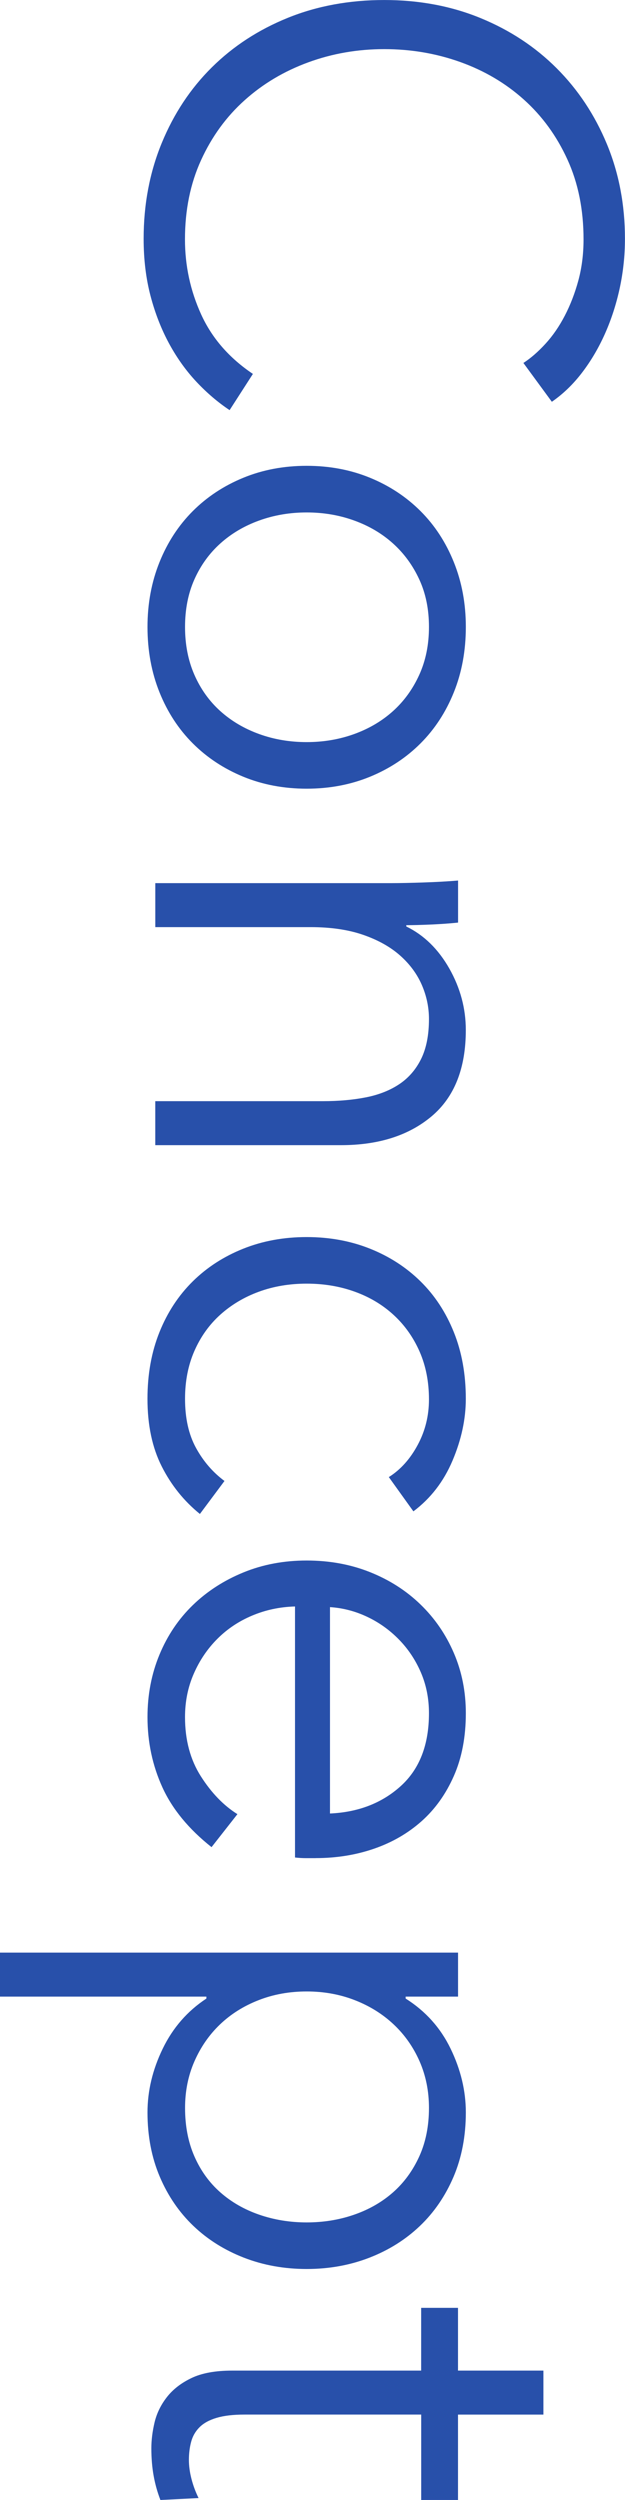 <?xml version="1.0" encoding="UTF-8"?><svg id="b" xmlns="http://www.w3.org/2000/svg" width="28.014" height="112.055" viewBox="0 0 28.014 112.055"><defs><style>.d{fill:#2850aa;}</style></defs><g id="c"><g><path class="d" d="m10.295,18.386c-.522-.348-1.016-.768-1.48-1.261s-.875-1.063-1.228-1.711c-.352-.648-.633-1.363-.839-2.146-.206-.783-.31-1.639-.31-2.566,0-1.547.272-2.978.812-4.292.541-1.315,1.29-2.446,2.247-3.393.957-.948,2.093-1.687,3.407-2.219s2.756-.797,4.321-.797c1.566,0,3.006.271,4.321.812,1.315.541,2.45,1.29,3.407,2.248s1.706,2.088,2.248,3.393c.541,1.305.811,2.721.811,4.248,0,.754-.079,1.493-.235,2.218-.157.725-.379,1.407-.663,2.044-.285.638-.627,1.218-1.026,1.74-.398.522-.85.957-1.353,1.305l-1.275-1.74c.328-.213.657-.498.985-.856.329-.358.619-.779.87-1.262.251-.483.454-1.01.609-1.581.154-.57.232-1.184.232-1.841,0-1.334-.241-2.528-.724-3.582-.481-1.054-1.132-1.948-1.951-2.683-.818-.735-1.768-1.295-2.847-1.682-1.08-.387-2.217-.58-3.411-.58s-2.332.198-3.411.594c-1.079.396-2.028.961-2.847,1.697-.819.734-1.47,1.628-1.951,2.682-.482,1.054-.723,2.238-.723,3.553,0,1.179.241,2.3.725,3.364s1.257,1.953,2.32,2.668l-1.044,1.623Z"/><path class="d" d="m13.746,35.351c-1.025,0-1.973-.179-2.843-.537-.869-.358-1.624-.856-2.262-1.494s-1.136-1.402-1.493-2.291c-.357-.89-.537-1.866-.537-2.929,0-1.044.18-2.011.537-2.9s.856-1.653,1.493-2.291c.638-.638,1.393-1.136,2.262-1.493.87-.358,1.817-.537,2.843-.537,1.024,0,1.972.179,2.842.537.87.357,1.624.856,2.262,1.493.638.638,1.136,1.402,1.493,2.291.358.889.537,1.856.537,2.9,0,1.063-.179,2.039-.537,2.929-.357.889-.856,1.653-1.493,2.291s-1.392,1.136-2.262,1.494c-.87.357-1.817.537-2.842.537Zm0-2.088c.754,0,1.464-.121,2.131-.362.667-.242,1.247-.585,1.74-1.029.493-.445.885-.986,1.175-1.624.29-.638.435-1.353.435-2.146,0-.793-.144-1.504-.435-2.132-.29-.628-.682-1.165-1.175-1.609-.493-.445-1.073-.788-1.74-1.029-.667-.242-1.377-.363-2.131-.363s-1.465.121-2.132.363c-.667.241-1.247.585-1.74,1.029-.493.444-.88.981-1.16,1.609-.28.628-.42,1.339-.42,2.132,0,.792.14,1.508.42,2.146.28.638.667,1.179,1.16,1.624.493.444,1.073.787,1.74,1.029.667.242,1.378.362,2.132.362Z"/><path class="d" d="m20.531,41.353c-.367.039-.773.067-1.218.087-.444.019-.811.029-1.102.029v.058c.792.386,1.435,1.015,1.929,1.885.492.87.739,1.788.739,2.755,0,1.721-.513,3.011-1.537,3.872-1.025.86-2.378,1.29-4.06,1.29H6.96v-1.972h7.511c.715,0,1.363-.058,1.943-.174s1.077-.315,1.493-.595c.415-.28.739-.657.972-1.131.231-.474.348-1.068.348-1.783,0-.522-.106-1.03-.318-1.522-.214-.493-.537-.933-.972-1.32-.435-.387-.986-.696-1.653-.928s-1.455-.348-2.363-.348h-6.96v-1.972h10.585c.367,0,.841-.01,1.421-.029.58-.019,1.102-.048,1.565-.087v1.885Z"/><path class="d" d="m17.429,66.206c.522-.329.952-.807,1.29-1.435.339-.628.508-1.31.508-2.044,0-.793-.141-1.508-.42-2.146-.281-.638-.667-1.184-1.16-1.638-.493-.455-1.073-.803-1.74-1.044-.667-.242-1.388-.363-2.16-.363-.773,0-1.489.121-2.147.363-.657.241-1.232.585-1.726,1.029-.493.444-.88.986-1.16,1.624s-.42,1.353-.42,2.146c0,.87.164,1.605.493,2.204.328.599.754,1.092,1.275,1.479l-1.102,1.479c-.716-.58-1.286-1.29-1.711-2.132-.426-.841-.639-1.851-.639-3.03,0-1.102.18-2.098.537-2.987.357-.89.856-1.648,1.493-2.277s1.393-1.116,2.262-1.464c.87-.348,1.817-.522,2.843-.522,1.024,0,1.972.174,2.842.522s1.624.836,2.262,1.464,1.136,1.387,1.493,2.277c.358.889.537,1.885.537,2.987,0,.909-.198,1.831-.595,2.769-.397.938-.981,1.696-1.755,2.276l-1.102-1.537Z"/><path class="d" d="m14.151,83.287h-.435c-.155,0-.319-.01-.493-.029v-11.252c-.677.019-1.315.154-1.914.406-.6.251-1.121.599-1.565,1.044-.445.445-.798.967-1.059,1.566-.262.599-.392,1.247-.392,1.943,0,1.024.236,1.909.71,2.653.474.744,1.02,1.31,1.639,1.697l-1.16,1.479c-1.024-.812-1.759-1.706-2.204-2.683-.444-.977-.667-2.025-.667-3.147,0-1.005.18-1.938.537-2.799s.856-1.6,1.493-2.218c.638-.619,1.393-1.107,2.262-1.464.87-.358,1.817-.537,2.843-.537,1.024,0,1.972.174,2.842.522s1.624.831,2.262,1.45c.638.618,1.136,1.343,1.493,2.175.358.831.537,1.73.537,2.697,0,1.063-.179,2.002-.537,2.813-.357.812-.841,1.489-1.449,2.03-.609.541-1.32.952-2.132,1.232s-1.682.42-2.61.42Zm.639-2.001c1.275-.058,2.334-.469,3.175-1.232.842-.764,1.262-1.852,1.262-3.263,0-.657-.121-1.266-.362-1.827-.242-.561-.57-1.054-.986-1.479-.416-.426-.89-.764-1.421-1.015-.532-.252-1.087-.397-1.667-.435v9.251Z"/><path class="d" d="m0,89.493v-1.972h20.531v1.972h-2.349v.087c.889.56,1.562,1.31,2.016,2.248.454.938.682,1.89.682,2.856,0,1.063-.185,2.025-.551,2.886-.368.86-.87,1.595-1.509,2.204-.638.609-1.392,1.083-2.262,1.421-.87.338-1.808.507-2.812.507-1.006,0-1.943-.169-2.813-.507-.87-.339-1.624-.812-2.262-1.421-.638-.609-1.142-1.344-1.508-2.204-.367-.861-.552-1.823-.552-2.886,0-.967.228-1.919.682-2.856.454-.938,1.106-1.687,1.958-2.248v-.087H0Zm13.746,10.121c.754,0,1.464-.116,2.131-.348s1.247-.565,1.74-1.0.885-.972,1.175-1.609c.29-.638.435-1.363.435-2.175,0-.754-.141-1.45-.42-2.088-.281-.638-.667-1.189-1.16-1.653s-1.073-.827-1.74-1.087c-.667-.261-1.388-.392-2.16-.392-.773,0-1.494.13-2.161.392-.667.261-1.242.624-1.726,1.087s-.865,1.015-1.145,1.653c-.28.638-.42,1.334-.42,2.088,0,.812.14,1.537.42,2.175.28.638.667,1.174,1.16,1.609s1.073.769,1.74,1,1.378.348,2.132.348Z"/><path class="d" d="m18.879,112.055v-3.828h-7.917c-.503,0-.919.048-1.247.145-.329.097-.585.237-.769.42s-.31.401-.377.653c-.068.251-.102.522-.102.812,0,.271.038.555.116.856.077.299.184.585.318.856l-1.711.087c-.135-.348-.236-.71-.304-1.087-.068-.377-.102-.788-.102-1.232,0-.368.048-.754.144-1.16.097-.406.28-.783.551-1.131.271-.348.639-.634,1.103-.856.464-.223,1.072-.334,1.827-.334h8.468v-2.813h1.652v2.813h3.828v1.972h-3.828v3.828h-1.652Z"/></g></g></svg>